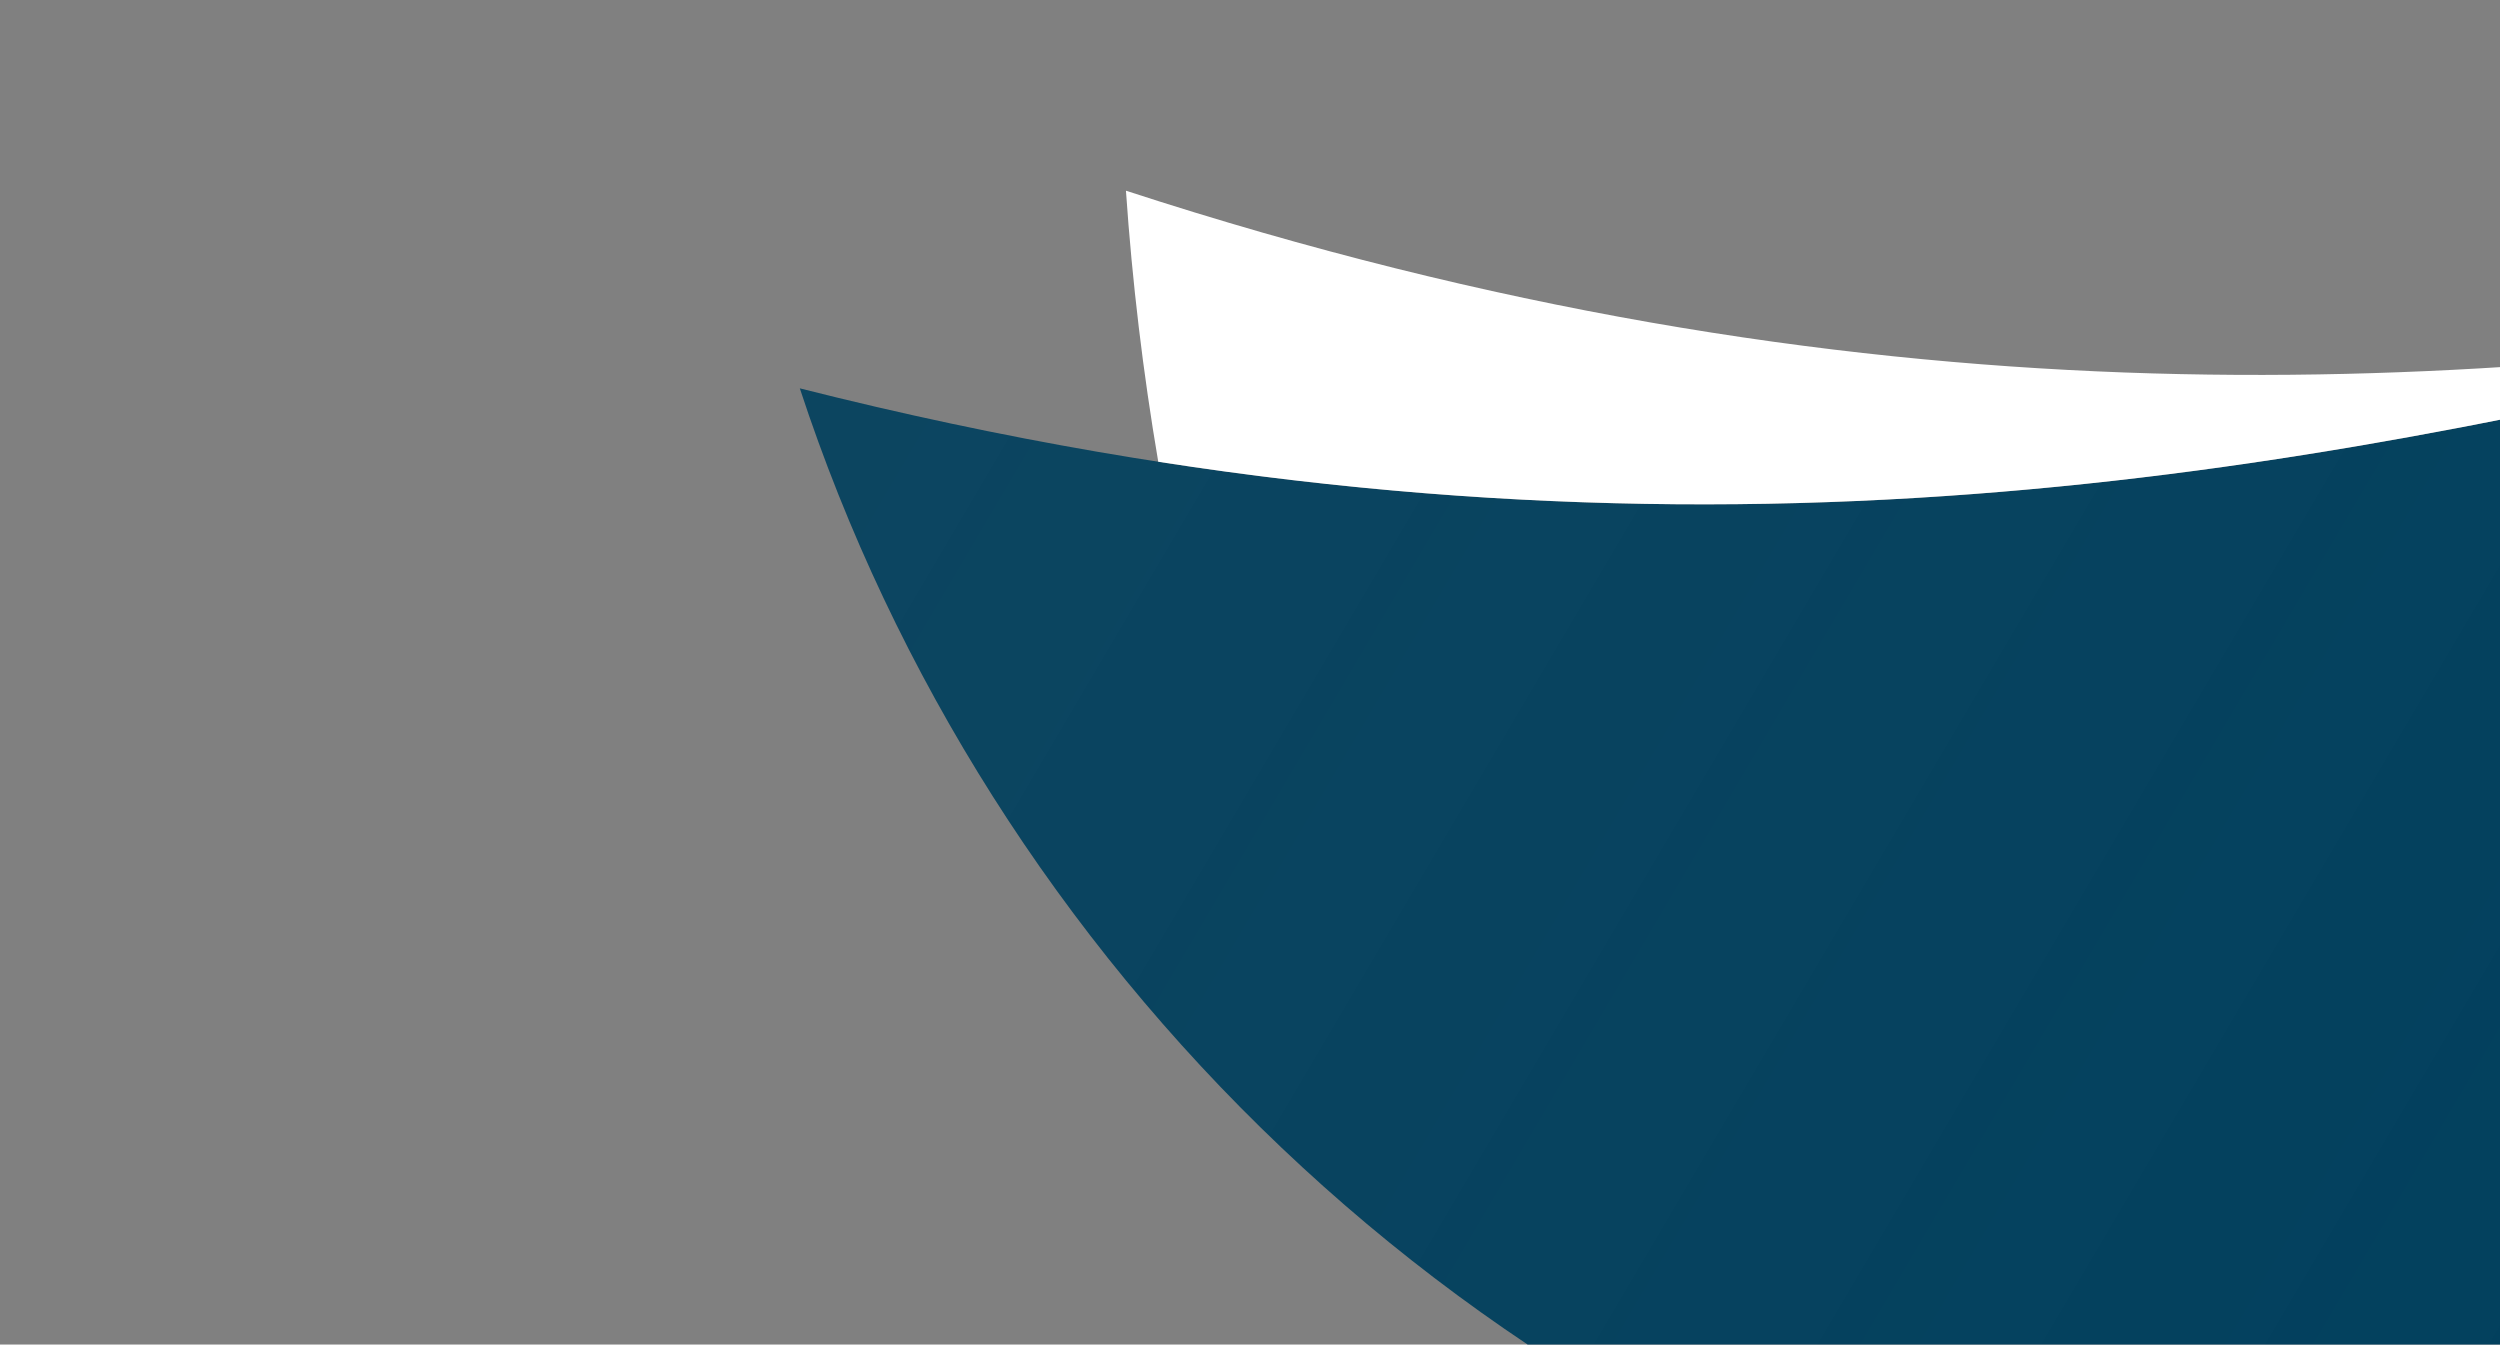<?xml version="1.0" encoding="utf-8"?>
<!-- Generator: Adobe Illustrator 25.2.0, SVG Export Plug-In . SVG Version: 6.00 Build 0)  -->
<svg version="1.1" id="Layer_1" xmlns="http://www.w3.org/2000/svg" xmlns:xlink="http://www.w3.org/1999/xlink" x="0px" y="0px"
	 viewBox="0 0 952 512" style="enable-background:new 0 0 952 512;" xml:space="preserve">
<rect x="0" y="0" width="952" height="512" fill="#808080" stroke="none"/>
<style type="text/css">
	.st0{clip-path:url(#SVGID_2_);}
	.st1{fill:url(#SVGID_3_);}
	.st2{fill:#FFFFFF;}
</style>
<g>
	<defs>
		<rect id="SVGID_1_" width="952" height="512"/>
	</defs>
	<clipPath id="SVGID_2_">
		<use xlink:href="#SVGID_1_"  style="overflow:visible;"/>
	</clipPath>
	<g class="st0">
		
			<linearGradient id="SVGID_3_" gradientUnits="userSpaceOnUse" x1="1225.875" y1="148.837" x2="419.375" y2="623.837" gradientTransform="matrix(1 0 0 -1 0 514)">
			<stop  offset="0" style="stop-color:#003F5D"/>
			<stop  offset="1" style="stop-color:#003F5D;stop-opacity:0.9"/>
		</linearGradient>
		<path class="st1" d="M1647.42,85.91l-0.27,1.24c-94.17,371.35-478.18,614.57-849.97,520.63
			c-239.53-60.56-420.95-241.65-492.61-459.9C928.19,305.62,1237.47-17.73,1647.42,85.91z"/>
		<g>
			<path class="st2" d="M1126.03,120.56c-196,29.36-417.1,43.38-697.27-47.94c2.38,34.72,6.51,69.17,12.3,103.22
				C719.52,219.18,932.41,166.99,1126.03,120.56z"/>
		</g>
	</g>
</g>
</svg>
